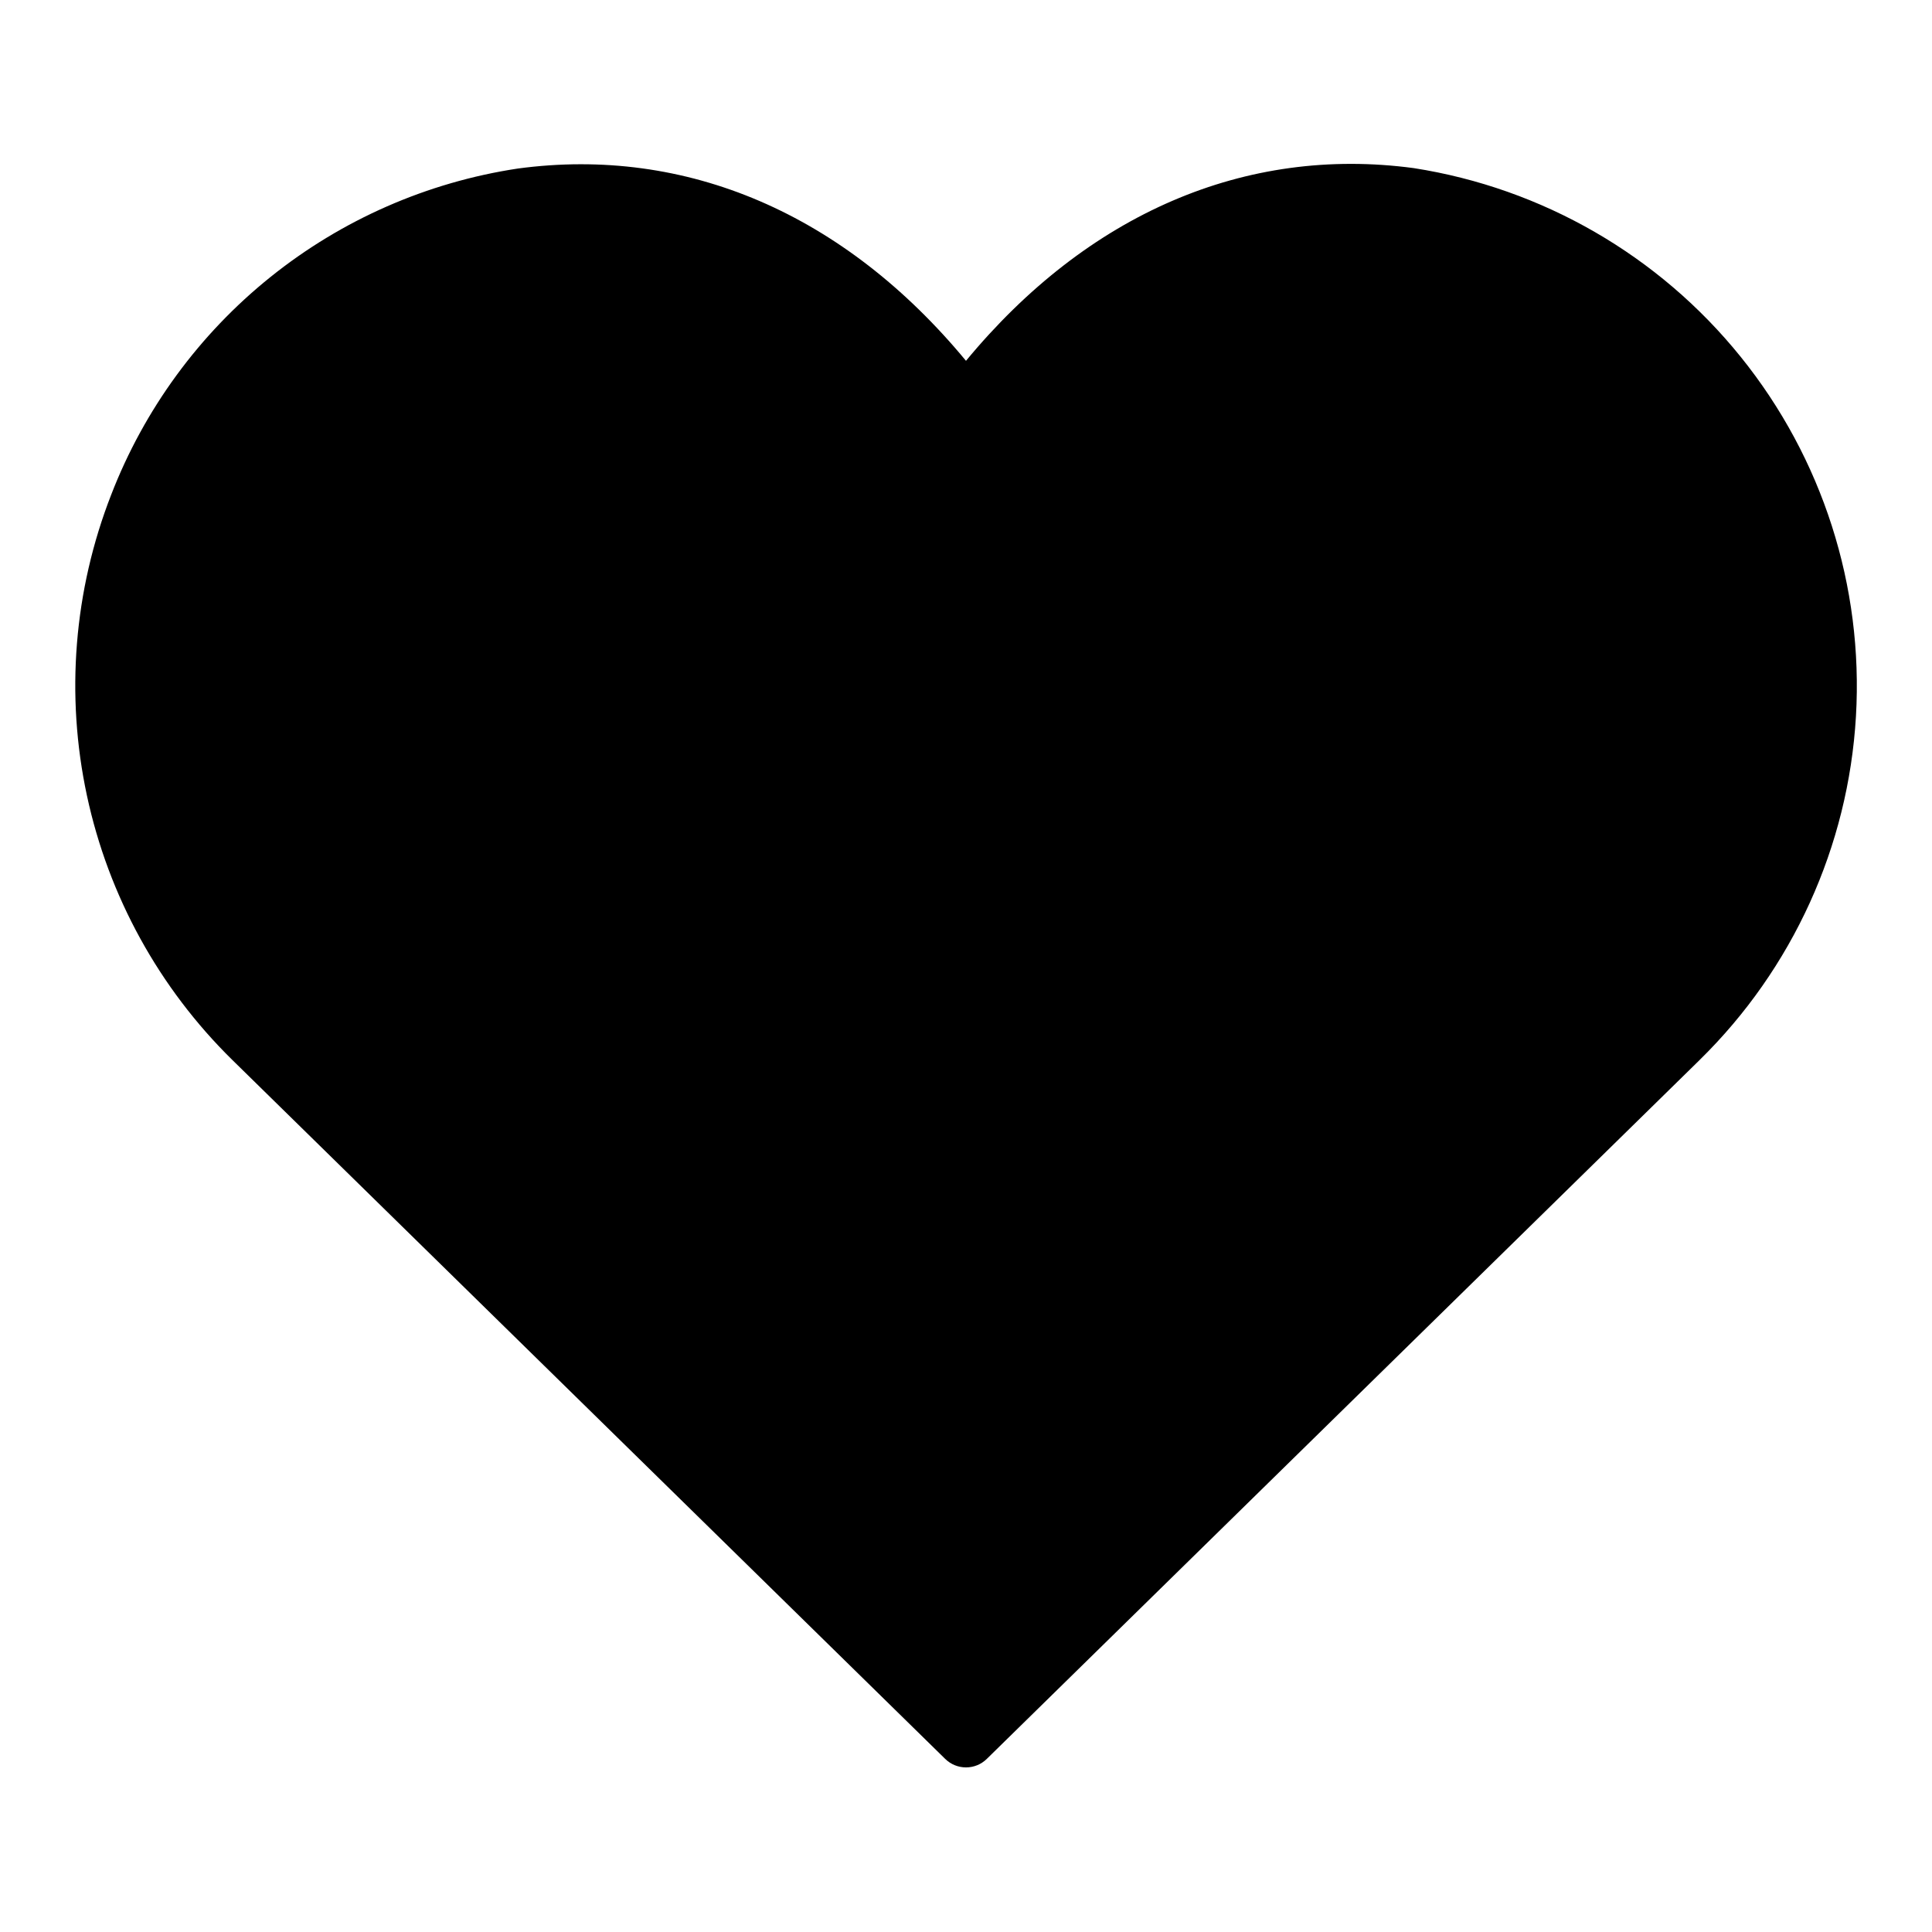 <?xml version="1.0" encoding="UTF-8"?>
<!-- Uploaded to: ICON Repo, www.svgrepo.com, Generator: ICON Repo Mixer Tools -->
<svg fill="#000000" width="800px" height="800px" version="1.1" viewBox="144 144 512 512" xmlns="http://www.w3.org/2000/svg">
 <path d="m594.42 424.91-188.91 185.22c-3.059 3-7.957 3-11.02 0l-188.91-185.22c-19.434-19.082-32.836-43.453-38.543-70.082-5.707-26.633-3.469-54.352 6.434-79.723 8.746-22.621 23.312-42.531 42.23-57.711 18.914-15.18 41.508-25.09 65.488-28.723 44.789-6.039 86.613 12.023 118.81 50.949 32.227-38.988 74.043-57.043 118.65-51.07 34.098 5.32 64.988 23.148 86.656 50.012 21.668 26.859 32.555 60.824 30.543 95.277-2.012 34.449-16.785 66.918-41.43 91.07z"/>
</svg>